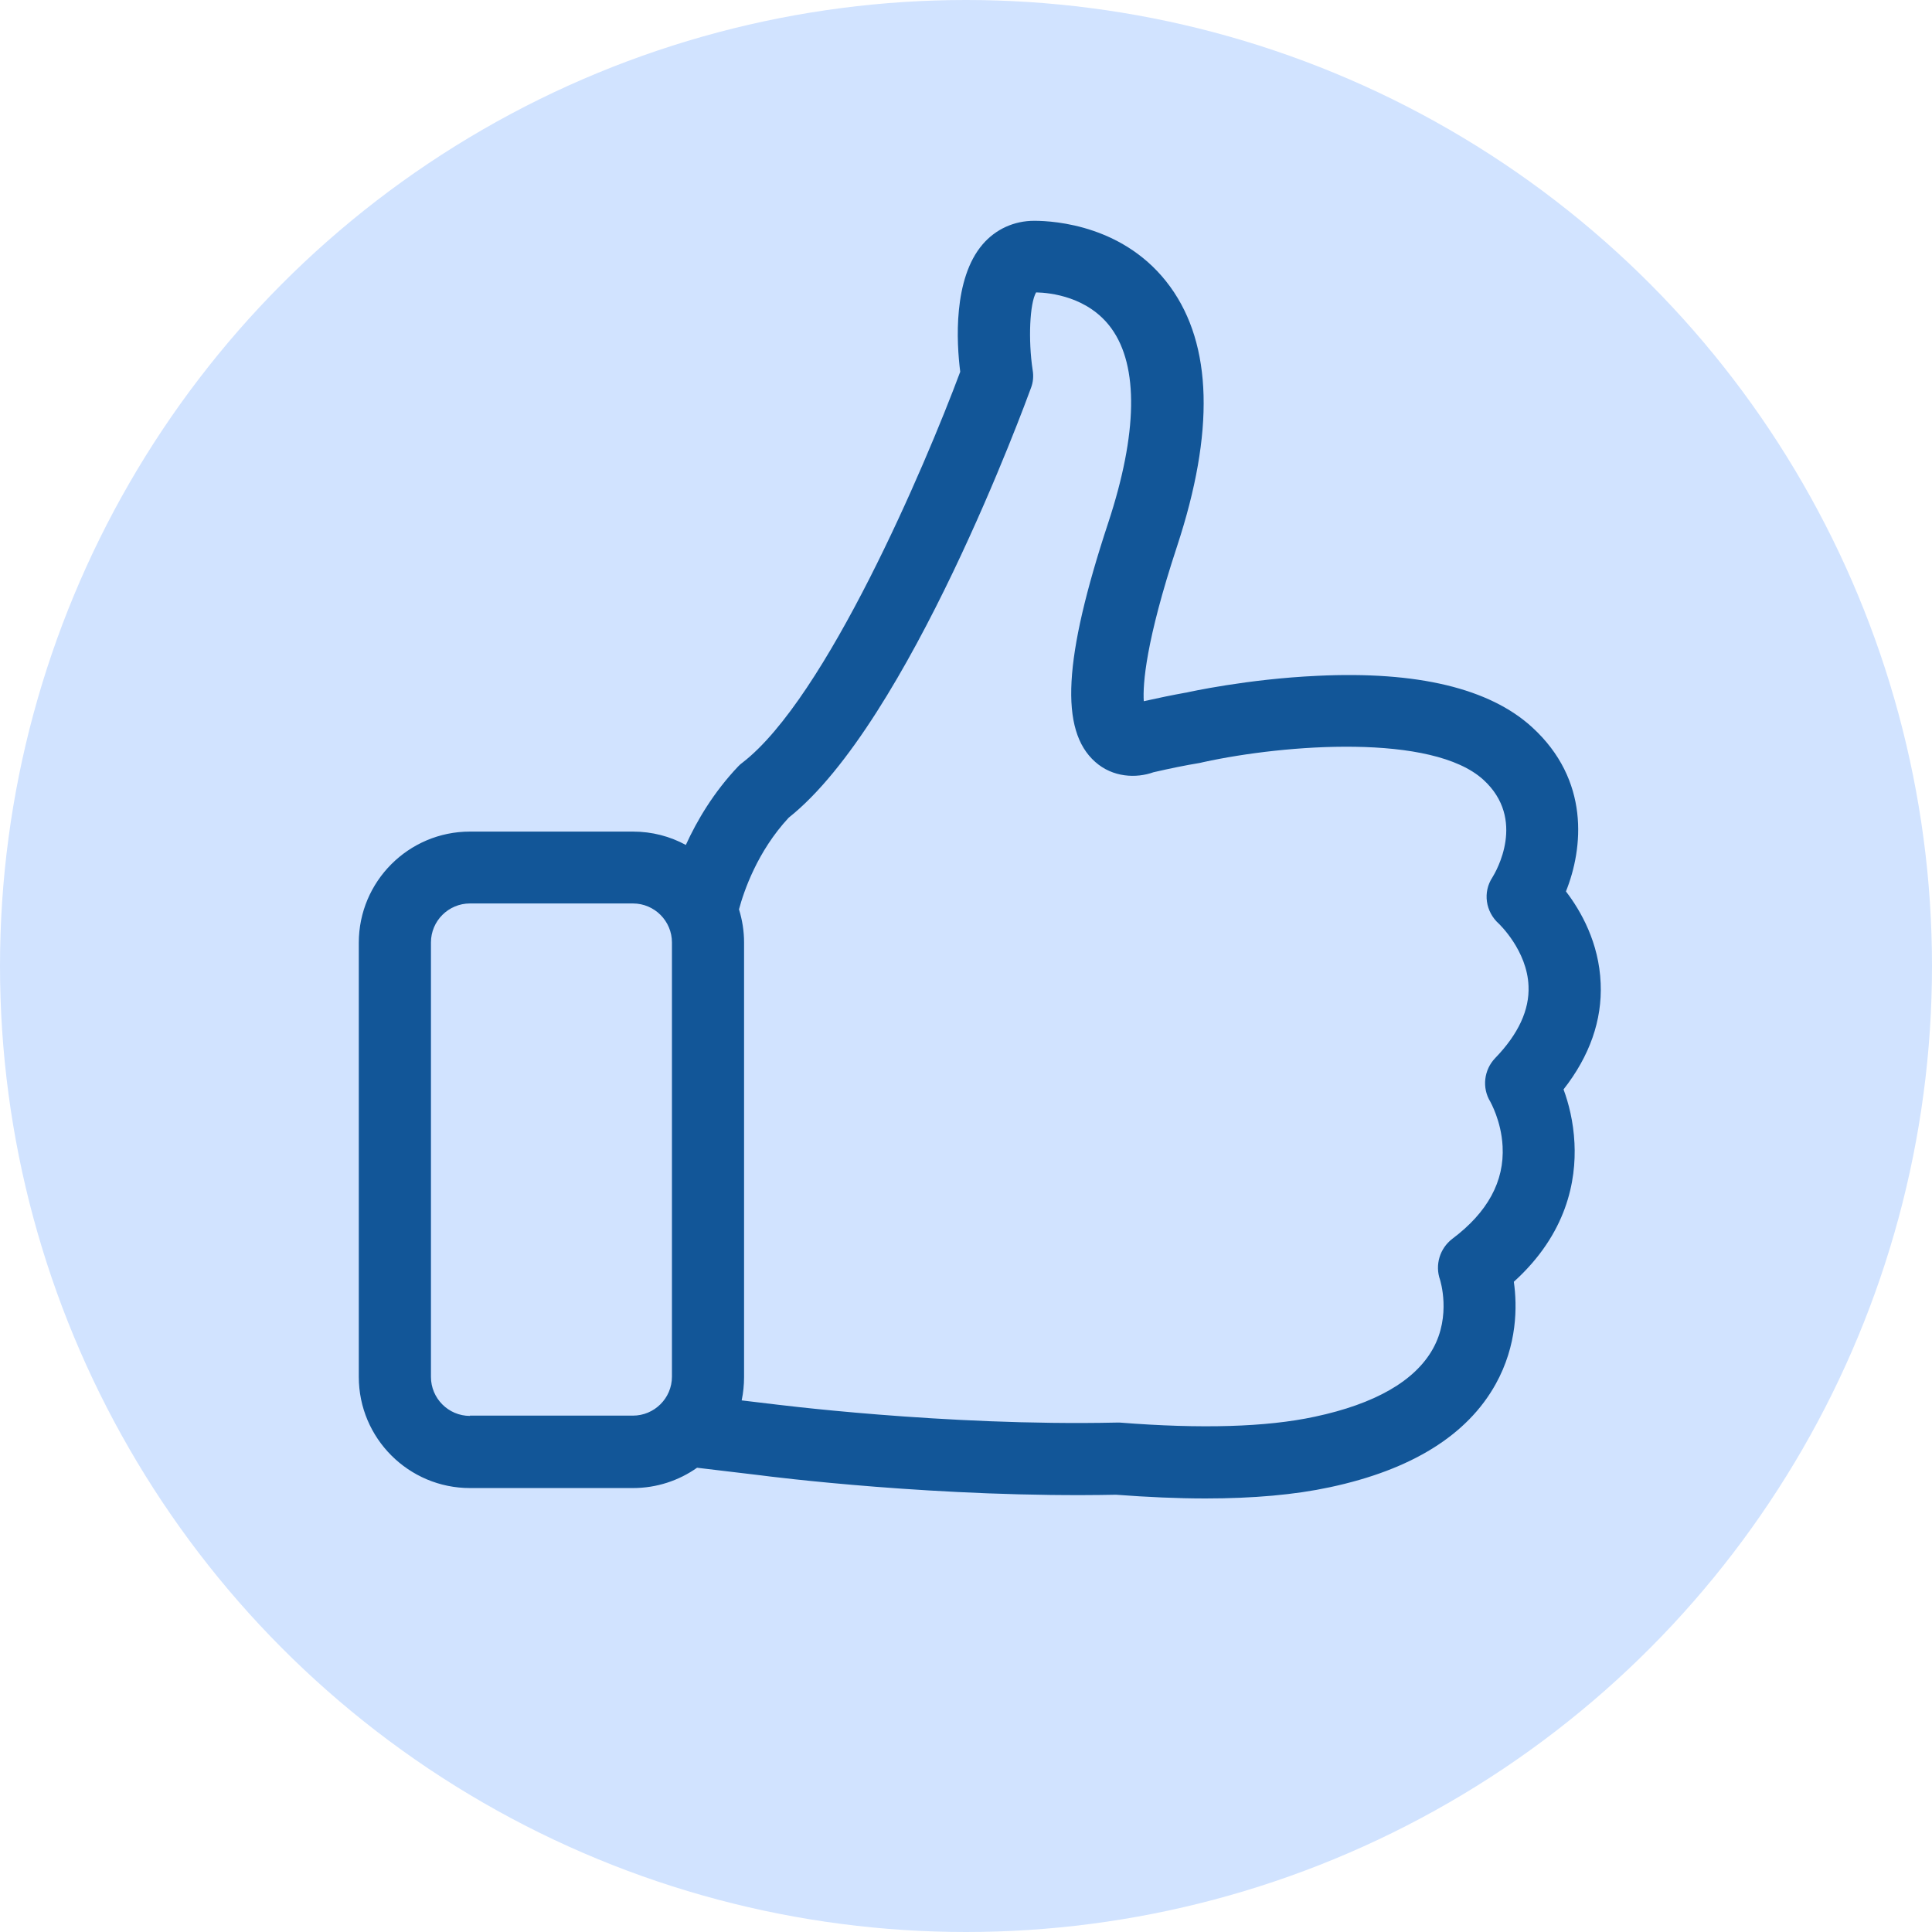<svg width="70" height="70" viewBox="0 0 70 70" fill="none" xmlns="http://www.w3.org/2000/svg">
<circle cx="35" cy="35" r="35" fill="#D1E3FF"/>
<path d="M56.65 39.471C57.598 38.261 58.053 36.964 57.995 35.628C57.937 34.157 57.279 33.005 56.737 32.298C57.366 30.73 57.608 28.261 55.507 26.345C53.968 24.941 51.354 24.312 47.734 24.486C45.188 24.602 43.058 25.076 42.971 25.096H42.961C42.477 25.183 41.964 25.289 41.441 25.406C41.403 24.786 41.509 23.247 42.651 19.781C44.007 15.657 43.929 12.501 42.4 10.391C40.793 8.174 38.227 8 37.472 8C36.746 8 36.078 8.3 35.604 8.852C34.529 10.101 34.655 12.405 34.791 13.47C33.513 16.896 29.931 25.299 26.901 27.632C26.843 27.671 26.795 27.719 26.746 27.768C25.856 28.707 25.256 29.723 24.849 30.614C24.278 30.304 23.629 30.13 22.932 30.13H17.027C14.801 30.13 13 31.94 13 34.157V49.888C13 52.114 14.81 53.915 17.027 53.915H22.932C23.794 53.915 24.597 53.644 25.256 53.179L27.53 53.45C27.879 53.498 34.075 54.283 40.435 54.157C41.587 54.244 42.671 54.292 43.678 54.292C45.41 54.292 46.921 54.157 48.179 53.886C51.141 53.256 53.164 51.998 54.191 50.149C54.975 48.736 54.975 47.332 54.849 46.441C56.775 44.699 57.114 42.772 57.046 41.417C57.008 40.633 56.833 39.965 56.65 39.471ZM17.027 51.301C16.243 51.301 15.614 50.662 15.614 49.888V34.147C15.614 33.363 16.253 32.734 17.027 32.734H22.932C23.716 32.734 24.346 33.373 24.346 34.147V49.878C24.346 50.662 23.707 51.291 22.932 51.291H17.027V51.301ZM54.171 38.339C53.765 38.765 53.687 39.413 53.997 39.917C53.997 39.926 54.394 40.604 54.442 41.533C54.51 42.801 53.9 43.924 52.622 44.883C52.167 45.231 51.983 45.831 52.177 46.374C52.177 46.383 52.593 47.661 51.916 48.871C51.267 50.033 49.825 50.865 47.637 51.33C45.885 51.708 43.503 51.775 40.58 51.543H40.444C34.22 51.678 27.927 50.865 27.86 50.856H27.85L26.872 50.739C26.93 50.468 26.959 50.178 26.959 49.888V34.147C26.959 33.731 26.892 33.324 26.775 32.947C26.95 32.298 27.434 30.856 28.576 29.626C32.922 26.18 37.172 14.554 37.356 14.05C37.434 13.847 37.453 13.624 37.414 13.402C37.25 12.318 37.308 10.991 37.54 10.594C38.053 10.604 39.438 10.749 40.27 11.901C41.257 13.266 41.219 15.706 40.154 18.939C38.528 23.866 38.392 26.461 39.679 27.603C40.318 28.174 41.17 28.203 41.79 27.981C42.38 27.845 42.942 27.729 43.474 27.642C43.513 27.632 43.561 27.622 43.6 27.613C46.572 26.964 51.896 26.567 53.745 28.252C55.314 29.684 54.2 31.582 54.075 31.785C53.716 32.327 53.823 33.034 54.307 33.469C54.316 33.479 55.333 34.438 55.381 35.725C55.42 36.587 55.014 37.468 54.171 38.339Z" fill="#125698"/>
</svg>
